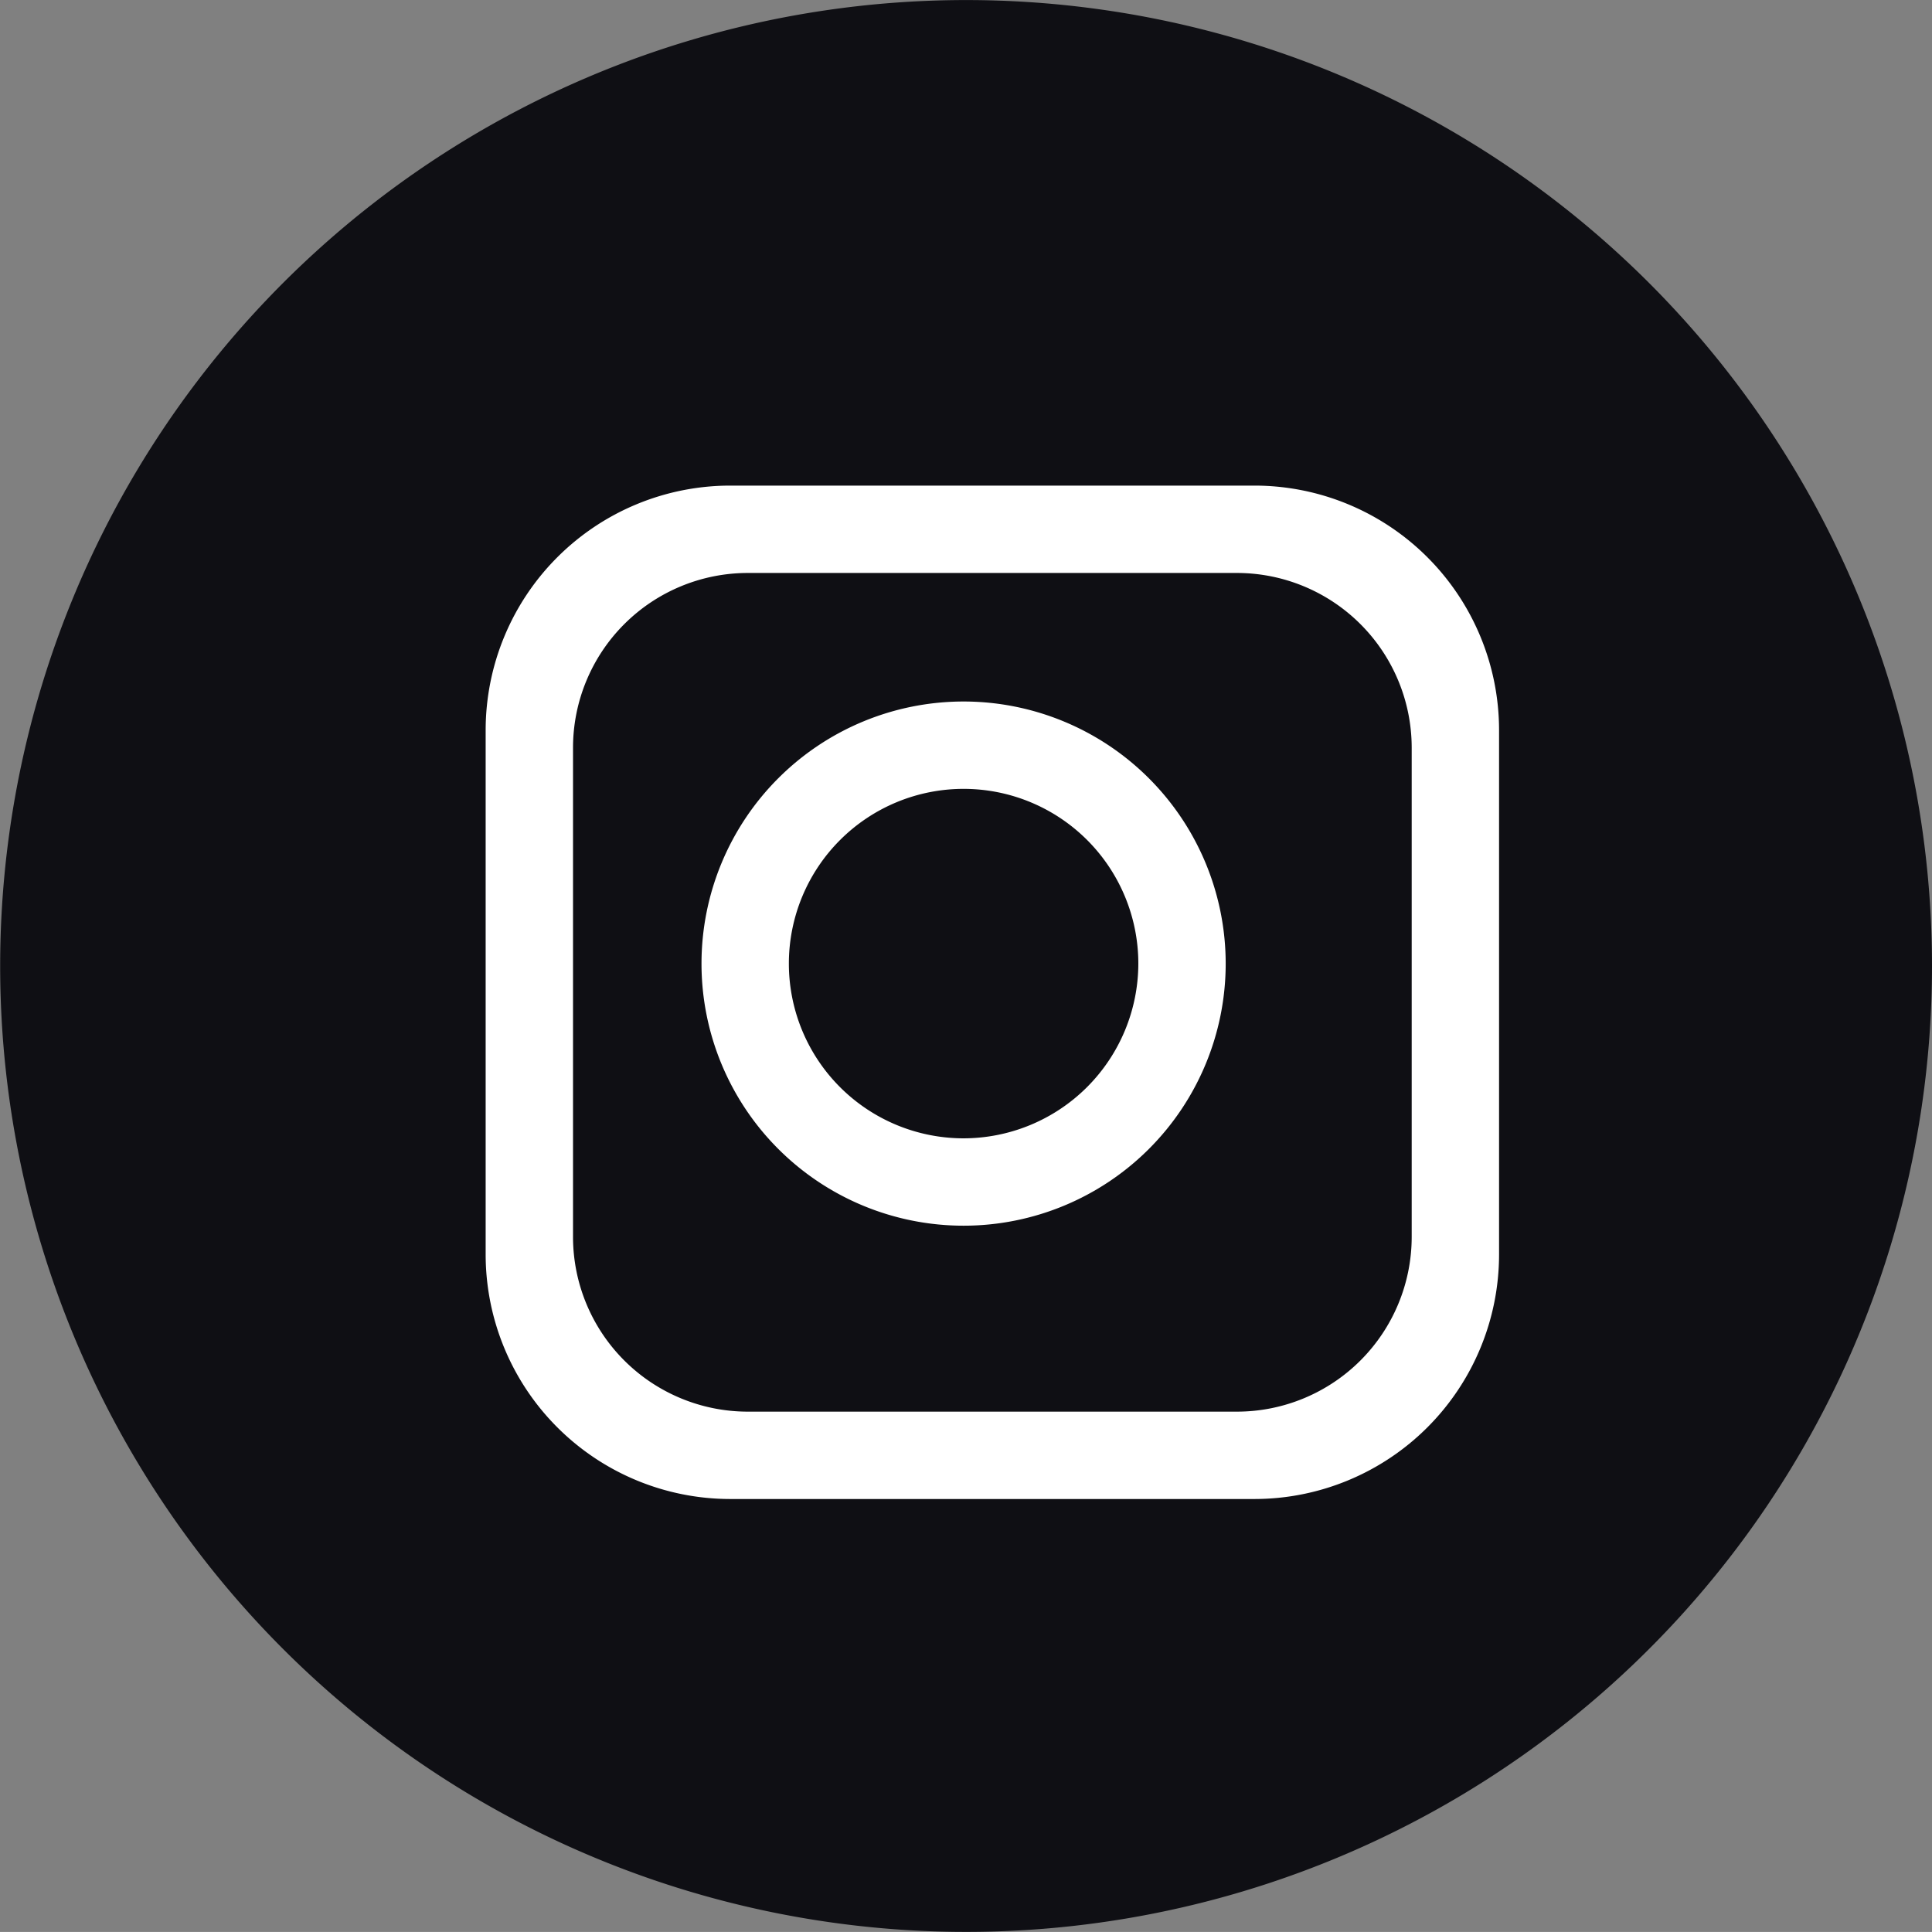 <svg xmlns="http://www.w3.org/2000/svg" width="35.803" height="35.802" viewBox="0 0 35.803 35.802">
  <rect x="0" y="0" width="35.803" height="35.802" fill="#808080" stroke="none"/>
  <g id="Group_409" data-name="Group 409" transform="translate(-1133 -1938)">
    <path id="Path_2533" data-name="Path 2533" d="M285.98,774.391a17.9,17.9,0,1,1-17.9-17.9A17.9,17.9,0,0,1,285.98,774.391Z" transform="translate(882.823 1181.51)" fill="#0f0f14"/>
    <path id="Path_2535" data-name="Path 2535" d="M272.935,765h-9.714a4.534,4.534,0,0,0-4.533,4.533v9.714a4.534,4.534,0,0,0,4.533,4.533h9.714a4.534,4.534,0,0,0,4.533-4.533v-9.714A4.534,4.534,0,0,0,272.935,765m2.914,13.923a3.24,3.24,0,0,1-3.238,3.238h-9.066a3.24,3.24,0,0,1-3.238-3.238v-9.066a3.24,3.24,0,0,1,3.238-3.238h9.066a3.24,3.24,0,0,1,3.238,3.238Z" transform="translate(883.312 1181.999)" fill="#fff"/>
    <path id="Path_2539" data-name="Path 2539" d="M268.088,769.533a4.857,4.857,0,1,0,4.857,4.857,4.859,4.859,0,0,0-4.857-4.857m0,8.095a3.238,3.238,0,1,1,3.238-3.238,3.243,3.243,0,0,1-3.238,3.238" transform="translate(882.769 1181.467)" fill="#fff"/>
  </g>
</svg>
